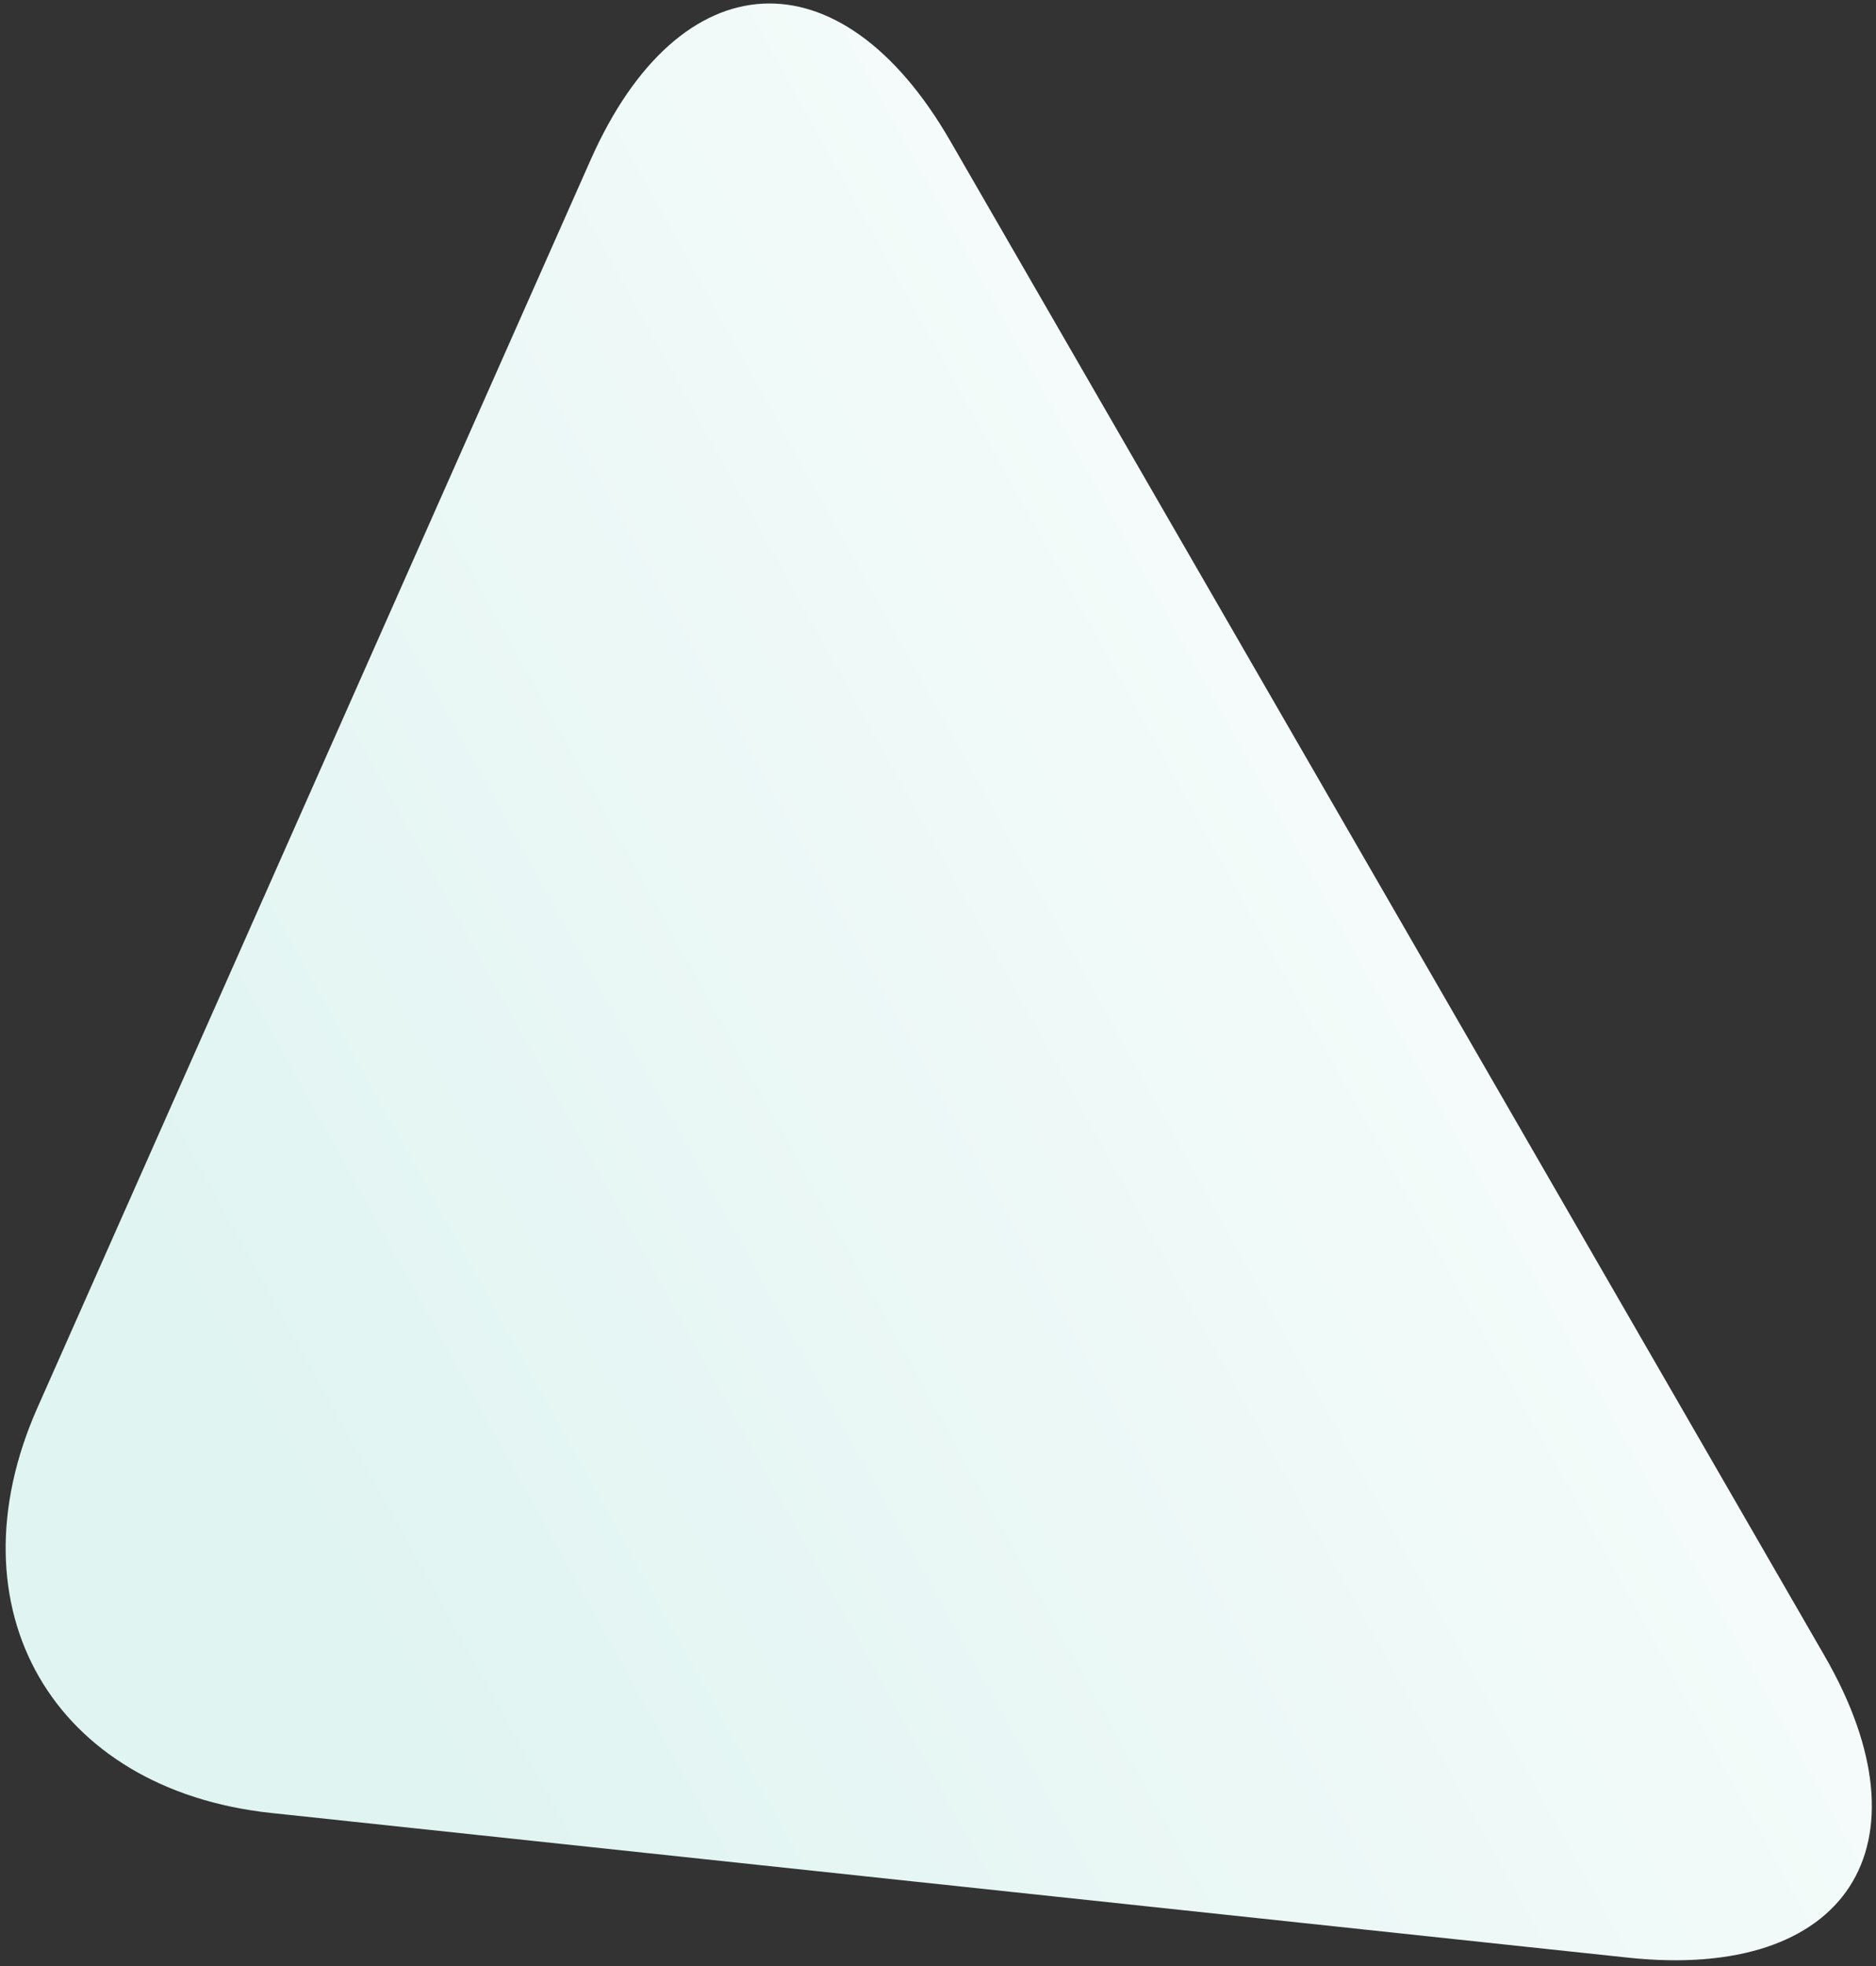 <?xml version="1.0" encoding="utf-8"?>
<!-- Generator: Adobe Illustrator 16.0.0, SVG Export Plug-In . SVG Version: 6.00 Build 0)  -->
<!DOCTYPE svg PUBLIC "-//W3C//DTD SVG 1.1//EN" "http://www.w3.org/Graphics/SVG/1.1/DTD/svg11.dtd">
<svg version="1.1" id="Layer_1" xmlns="http://www.w3.org/2000/svg" xmlns:xlink="http://www.w3.org/1999/xlink" x="0px" y="0px"
	 width="189px" height="198px" viewBox="0 0 189 198" enable-background="new 0 0 189 198" xml:space="preserve">
<rect x="0" y="0" width="189" height="198" fill="#333333" stroke="none"/>
<linearGradient id="SVGID_1_" gradientUnits="userSpaceOnUse" x1="-28.711" y1="222.209" x2="-27.845" y2="222.709" gradientTransform="matrix(188.011 0 0 -197.071 5429.945 43946.23)">
	<stop  offset="0" style="stop-color:#E0F4F1"/>
	<stop  offset="1" style="stop-color:#FFFFFF"/>
</linearGradient>
<path fill="url(#SVGID_1_)" d="M95.721,14.173l88.094,152.584c11.06,19.156,2.221,32.745-19.775,30.401L27.327,182.586
	c-21.995-2.345-32.526-20.585-23.559-40.807L59.504,16.098C68.471-4.123,84.66-4.984,95.721,14.173z"/>
</svg>
